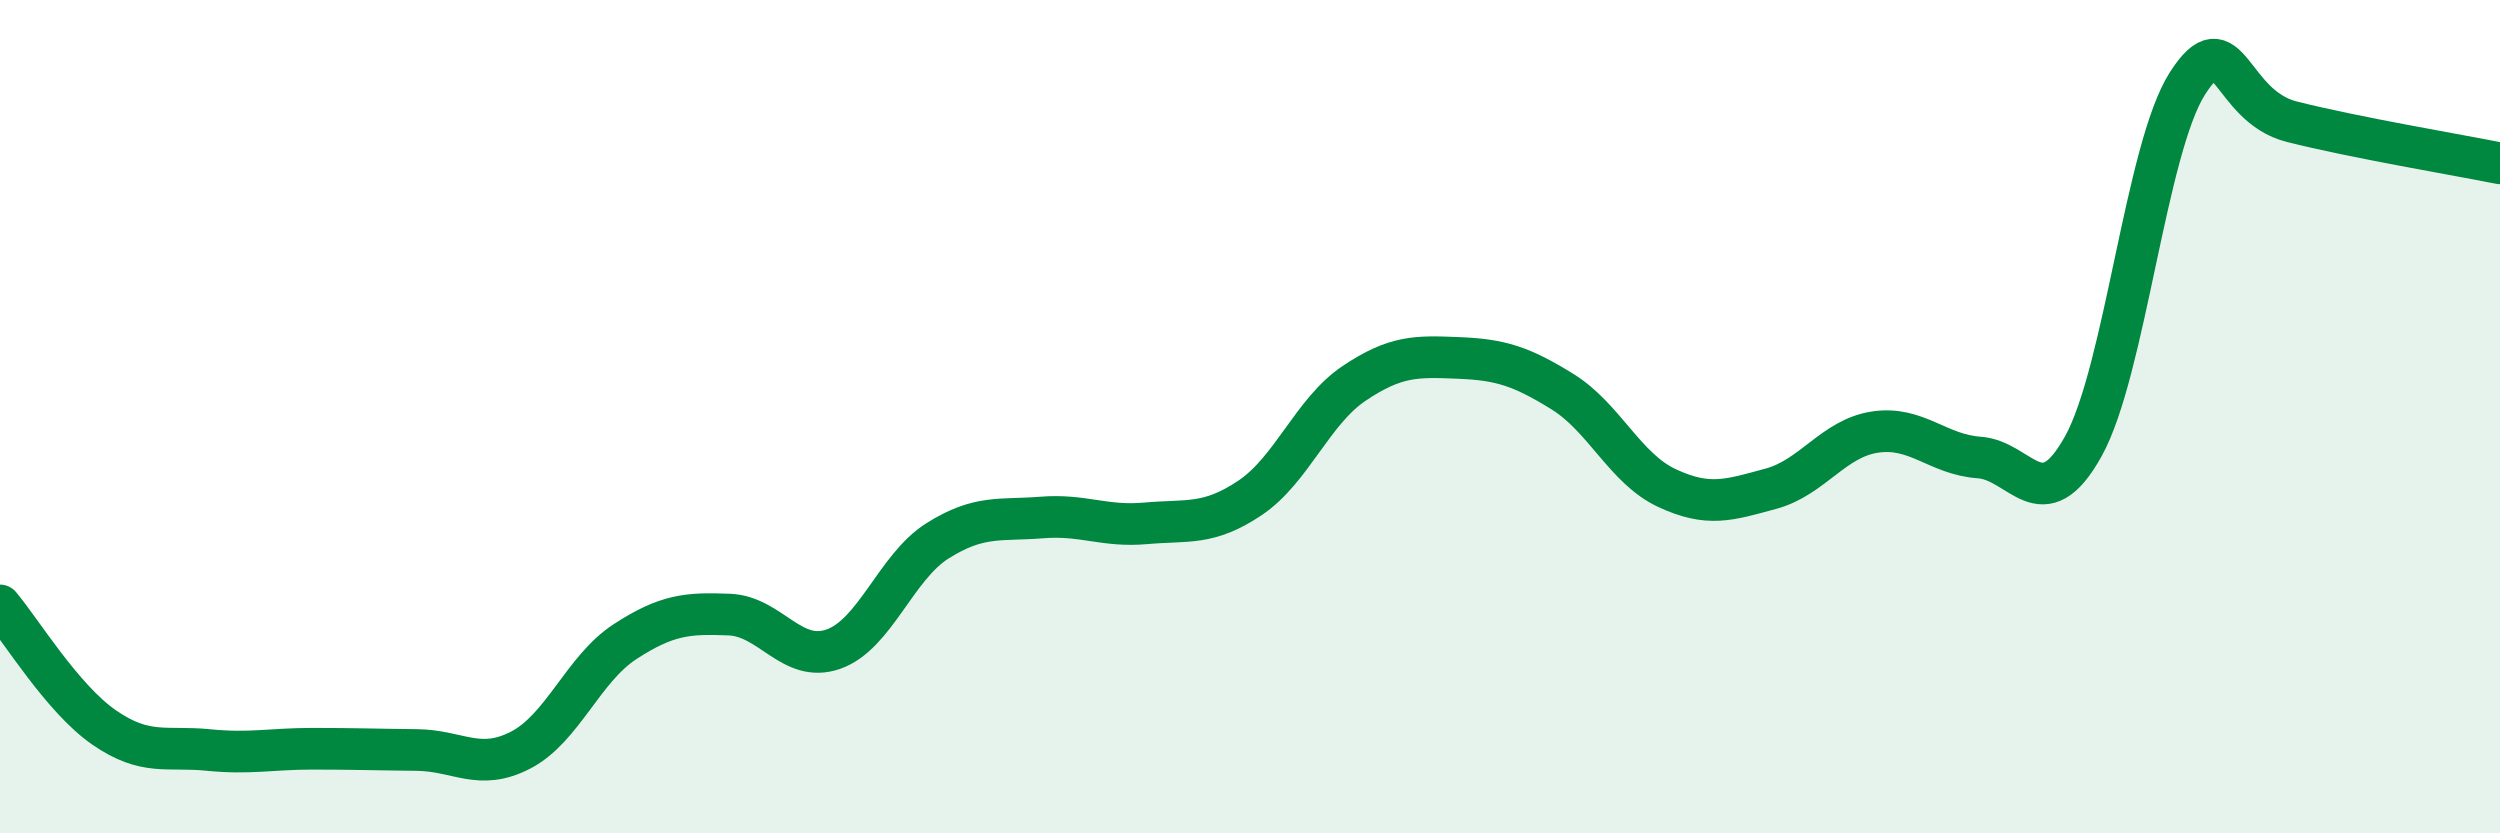 
    <svg width="60" height="20" viewBox="0 0 60 20" xmlns="http://www.w3.org/2000/svg">
      <path
        d="M 0,14.53 C 0.5,15.12 1.5,16.77 2.5,17.46 C 3.5,18.15 4,17.9 5,18 C 6,18.1 6.5,17.97 7.5,17.97 C 8.5,17.97 9,17.99 10,18 C 11,18.01 11.5,18.52 12.5,18 C 13.5,17.48 14,16.05 15,15.4 C 16,14.75 16.5,14.71 17.5,14.75 C 18.5,14.79 19,15.93 20,15.58 C 21,15.23 21.5,13.61 22.5,12.98 C 23.5,12.35 24,12.5 25,12.42 C 26,12.34 26.5,12.65 27.5,12.56 C 28.5,12.47 29,12.62 30,11.95 C 31,11.28 31.5,9.87 32.5,9.2 C 33.5,8.53 34,8.55 35,8.59 C 36,8.63 36.5,8.78 37.5,9.4 C 38.5,10.02 39,11.24 40,11.71 C 41,12.18 41.5,12 42.5,11.73 C 43.5,11.46 44,10.52 45,10.37 C 46,10.22 46.5,10.91 47.5,10.98 C 48.5,11.05 49,12.51 50,10.71 C 51,8.91 51.5,3.56 52.5,2 C 53.5,0.44 53.5,2.54 55,2.92 C 56.5,3.3 59,3.72 60,3.92L60 20L0 20Z"
        fill="#008740"
        opacity="0.1"
        stroke-linecap="round"
        stroke-linejoin="round"
      />
      <path
        d="M 0,14.53 C 0.5,15.12 1.5,16.77 2.5,17.46 C 3.5,18.15 4,17.9 5,18 C 6,18.1 6.5,17.97 7.5,17.97 C 8.5,17.97 9,17.99 10,18 C 11,18.01 11.5,18.52 12.5,18 C 13.5,17.48 14,16.05 15,15.4 C 16,14.75 16.5,14.71 17.5,14.75 C 18.5,14.79 19,15.93 20,15.58 C 21,15.23 21.5,13.61 22.5,12.98 C 23.5,12.35 24,12.5 25,12.42 C 26,12.34 26.5,12.65 27.5,12.56 C 28.5,12.47 29,12.62 30,11.95 C 31,11.28 31.5,9.87 32.5,9.2 C 33.5,8.53 34,8.55 35,8.59 C 36,8.63 36.5,8.78 37.5,9.4 C 38.5,10.02 39,11.24 40,11.71 C 41,12.18 41.5,12 42.5,11.73 C 43.5,11.46 44,10.52 45,10.37 C 46,10.22 46.5,10.91 47.5,10.98 C 48.5,11.05 49,12.51 50,10.71 C 51,8.91 51.5,3.56 52.5,2 C 53.5,0.44 53.5,2.54 55,2.92 C 56.5,3.3 59,3.72 60,3.92"
        stroke="#008740"
        stroke-width="1"
        fill="none"
        stroke-linecap="round"
        stroke-linejoin="round"
      />
    </svg>
  
